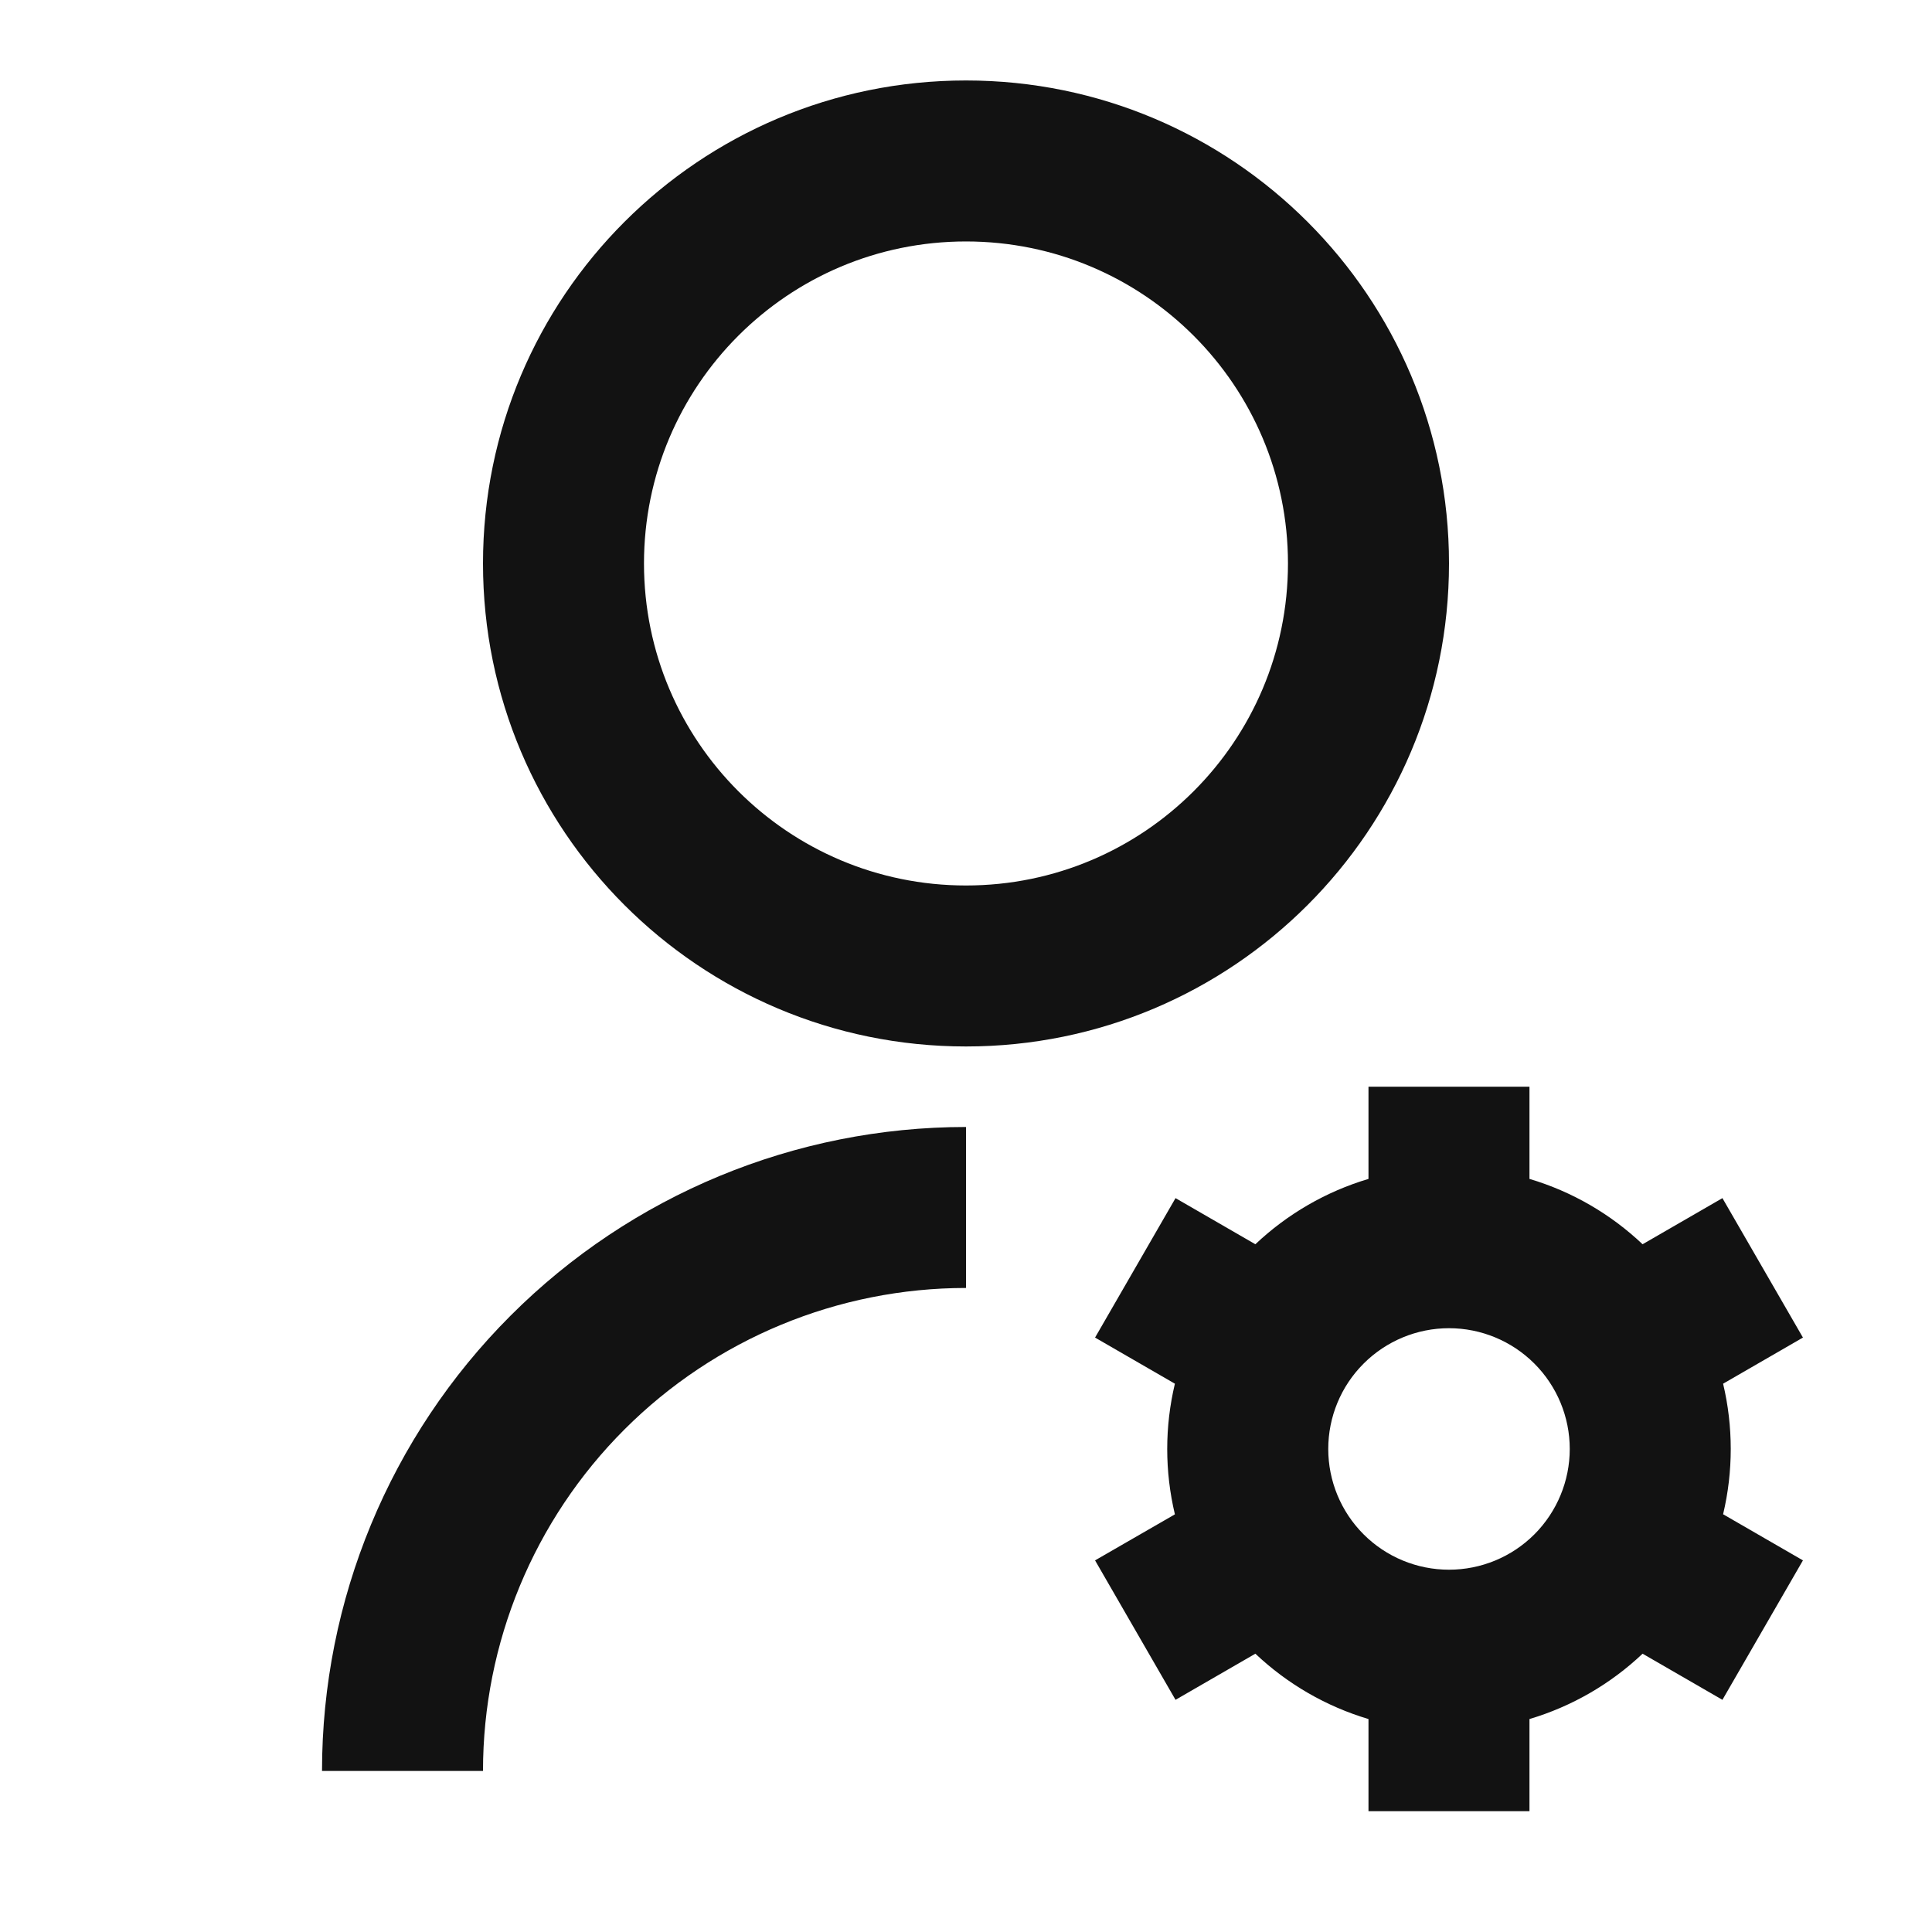 <svg width="40" height="40" viewBox="0 0 40 40" fill="none" xmlns="http://www.w3.org/2000/svg">
<g clip-path="url(#clip0_21289_301060)">
<path d="M20 23.333V26.666C17.348 26.666 14.804 27.72 12.929 29.595C11.053 31.47 10 34.014 10 36.666H6.667C6.667 33.13 8.071 29.738 10.572 27.238C13.072 24.737 16.464 23.333 20 23.333ZM20 21.666C14.475 21.666 10 17.191 10 11.666C10 6.141 14.475 1.666 20 1.666C25.525 1.666 30 6.141 30 11.666C30 17.191 25.525 21.666 20 21.666ZM20 18.333C23.683 18.333 26.666 15.349 26.666 11.666C26.666 7.983 23.683 4.999 20 4.999C16.317 4.999 13.333 7.983 13.333 11.666C13.333 15.349 16.317 18.333 20 18.333ZM24.325 31.353C24.113 30.463 24.113 29.537 24.325 28.648L22.672 27.693L24.338 24.806L25.991 25.761C26.655 25.133 27.457 24.669 28.333 24.408V22.499H31.666V24.408C32.553 24.671 33.353 25.141 34.008 25.761L35.661 24.806L37.328 27.693L35.675 28.648C35.886 29.536 35.886 30.462 35.675 31.351L37.328 32.306L35.661 35.193L34.008 34.238C33.345 34.866 32.542 35.33 31.666 35.591V37.499H28.333V35.591C27.457 35.33 26.655 34.866 25.991 34.238L24.338 35.193L22.672 32.306L24.325 31.353ZM30 32.499C30.663 32.499 31.299 32.236 31.768 31.767C32.236 31.298 32.5 30.662 32.5 29.999C32.5 29.336 32.236 28.7 31.768 28.232C31.299 27.763 30.663 27.499 30 27.499C29.337 27.499 28.701 27.763 28.232 28.232C27.763 28.7 27.5 29.336 27.5 29.999C27.5 30.662 27.763 31.298 28.232 31.767C28.701 32.236 29.337 32.499 30 32.499Z" fill="#121212"/>
</g>
<defs>
<clipPath id="clip0_21289_301060">
<rect width="40" height="40" fill="white"/>
</clipPath>
</defs>
</svg>
